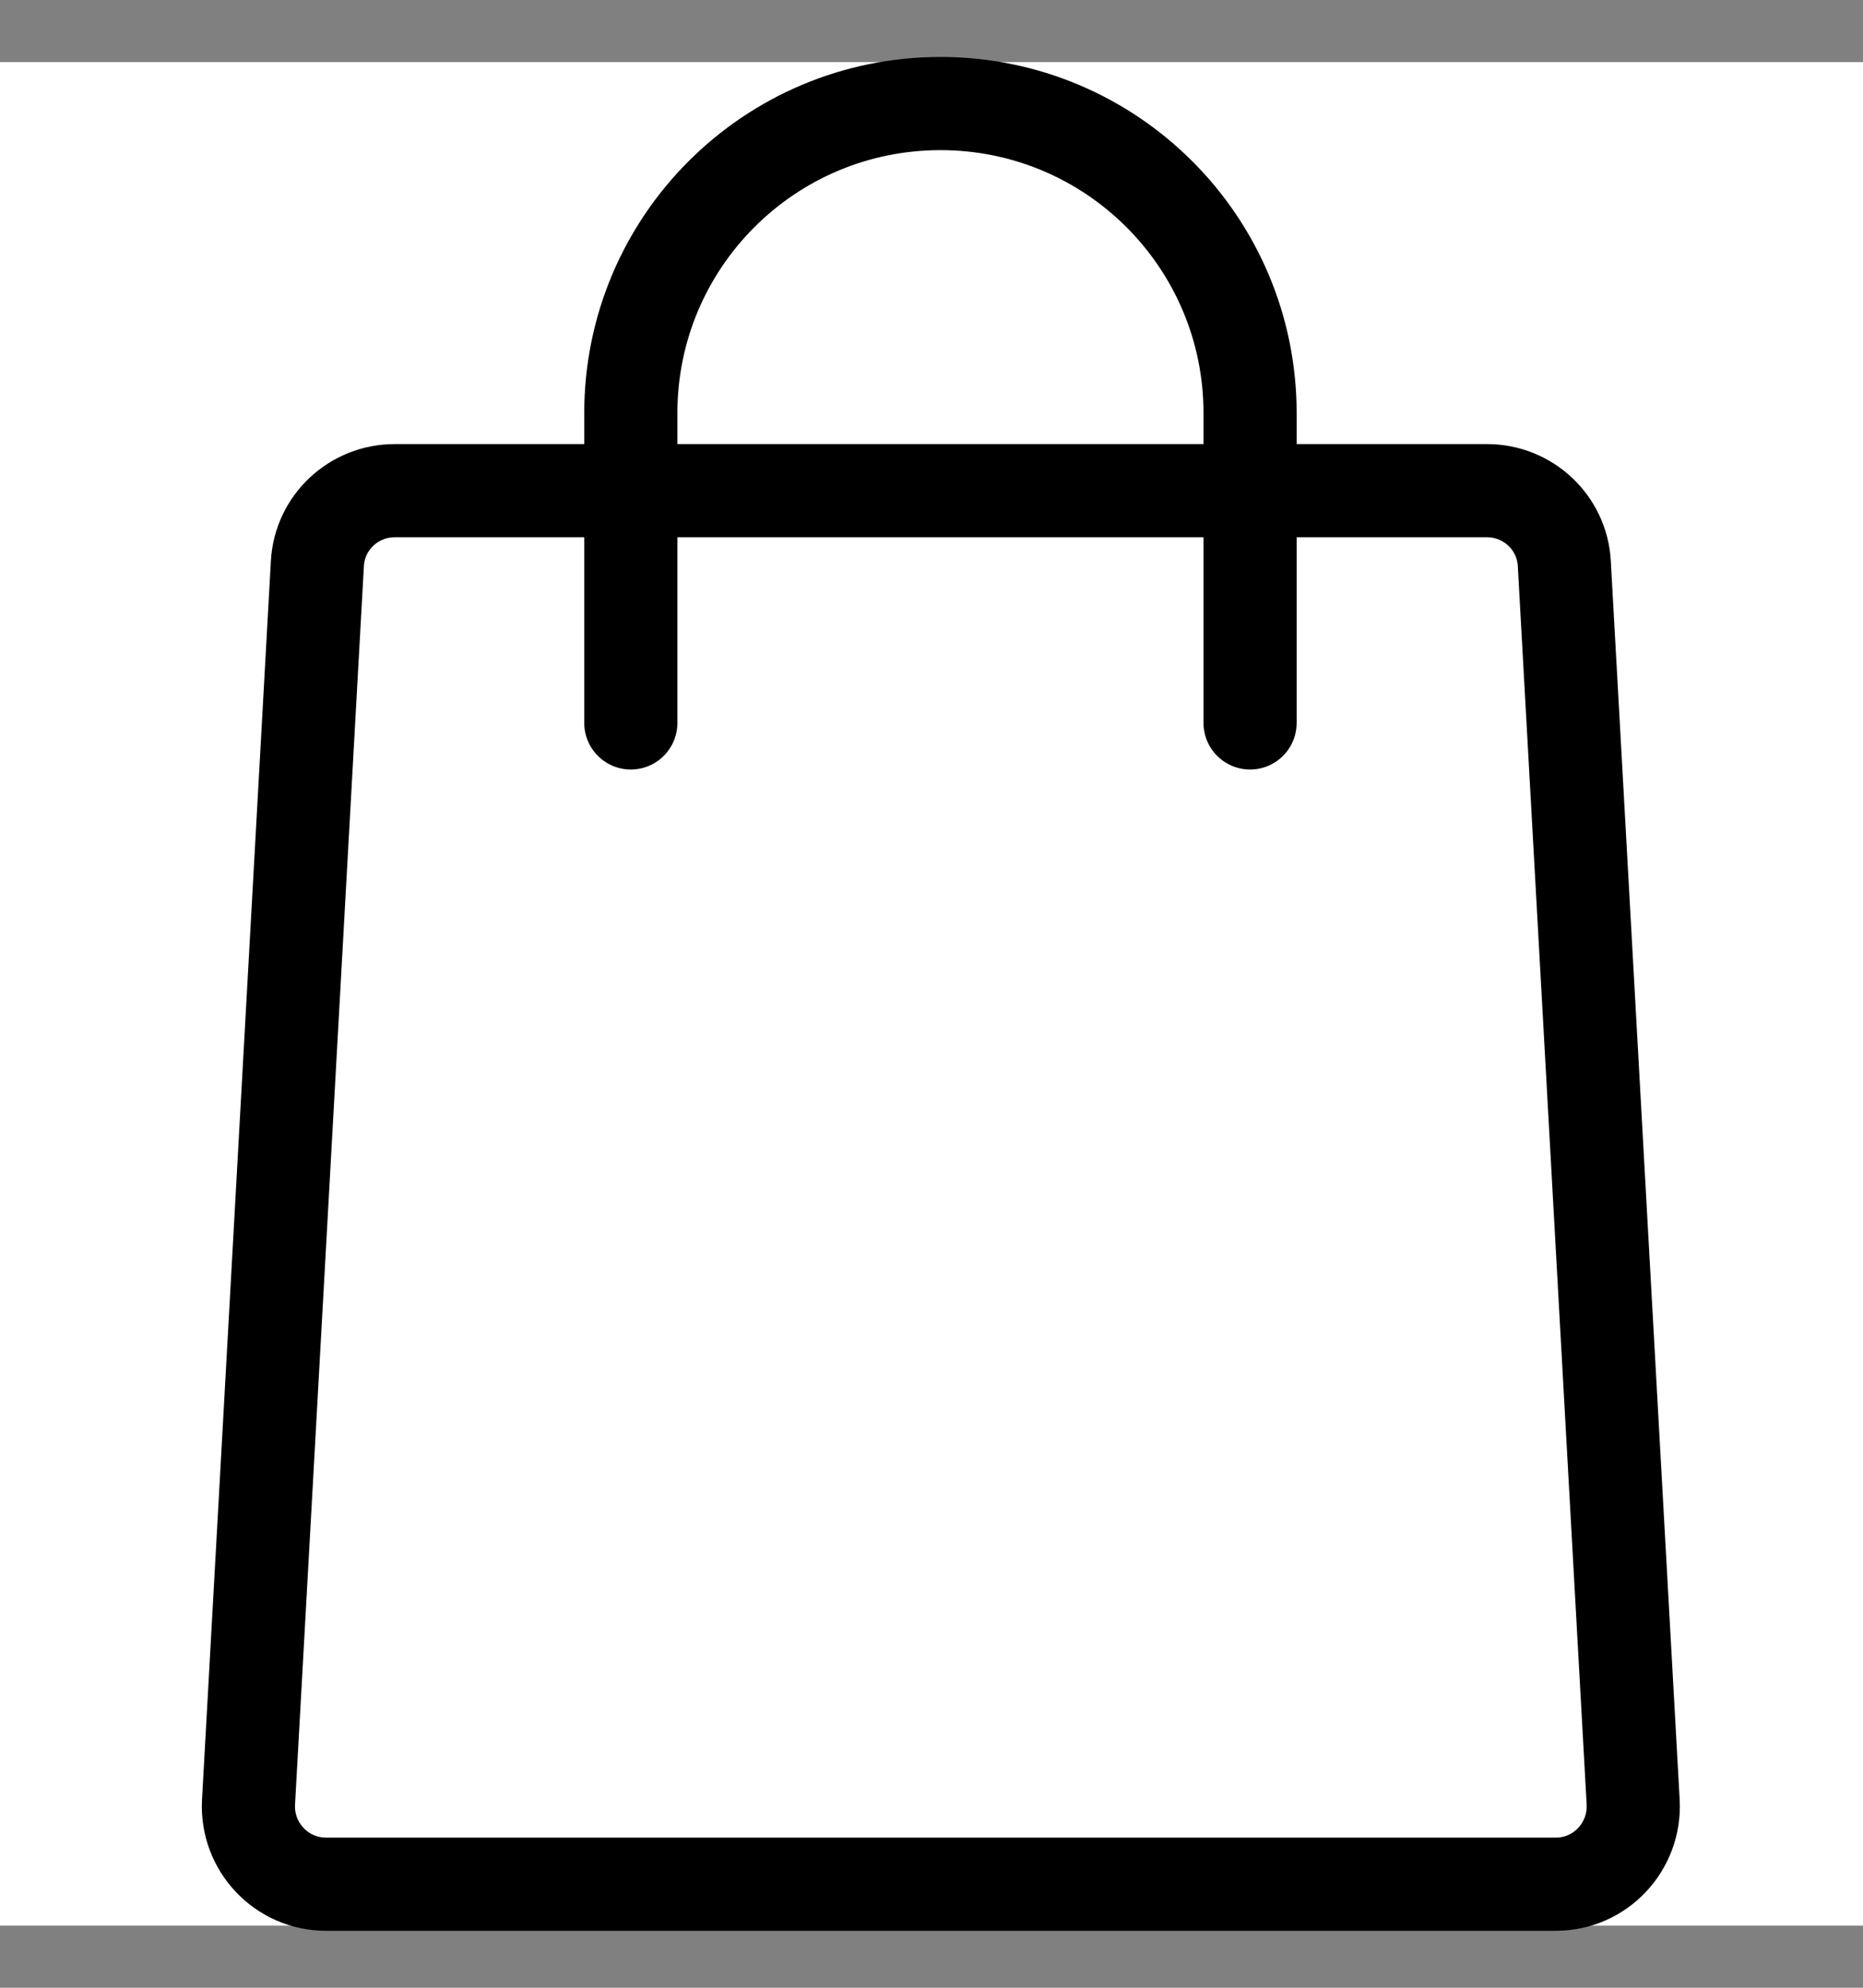 <svg width="30" height="32" viewBox="0 0 30 32" fill="none" xmlns="http://www.w3.org/2000/svg">
<rect x="0" y="0" width="30" height="32" fill="#808080" stroke="none"/>
<rect y="1" width="30" height="30" fill="white"/>
<path d="M10.158 11.638V6.652C10.158 3.898 12.389 1.667 15.144 1.667C17.898 1.667 20.13 3.898 20.13 6.652V11.638" stroke="black" stroke-width="1.5" stroke-miterlimit="10" stroke-linecap="round"/>
<path d="M25.19 9.07L26.299 29.012C26.337 29.723 25.776 30.333 25.053 30.333H5.248C4.538 30.333 3.964 29.735 4.002 29.012L5.111 9.07C5.148 8.41 5.697 7.899 6.357 7.899H23.944C24.604 7.899 25.153 8.41 25.19 9.07V9.07Z" stroke="black" stroke-width="1.5" stroke-linejoin="round"/>
</svg>

